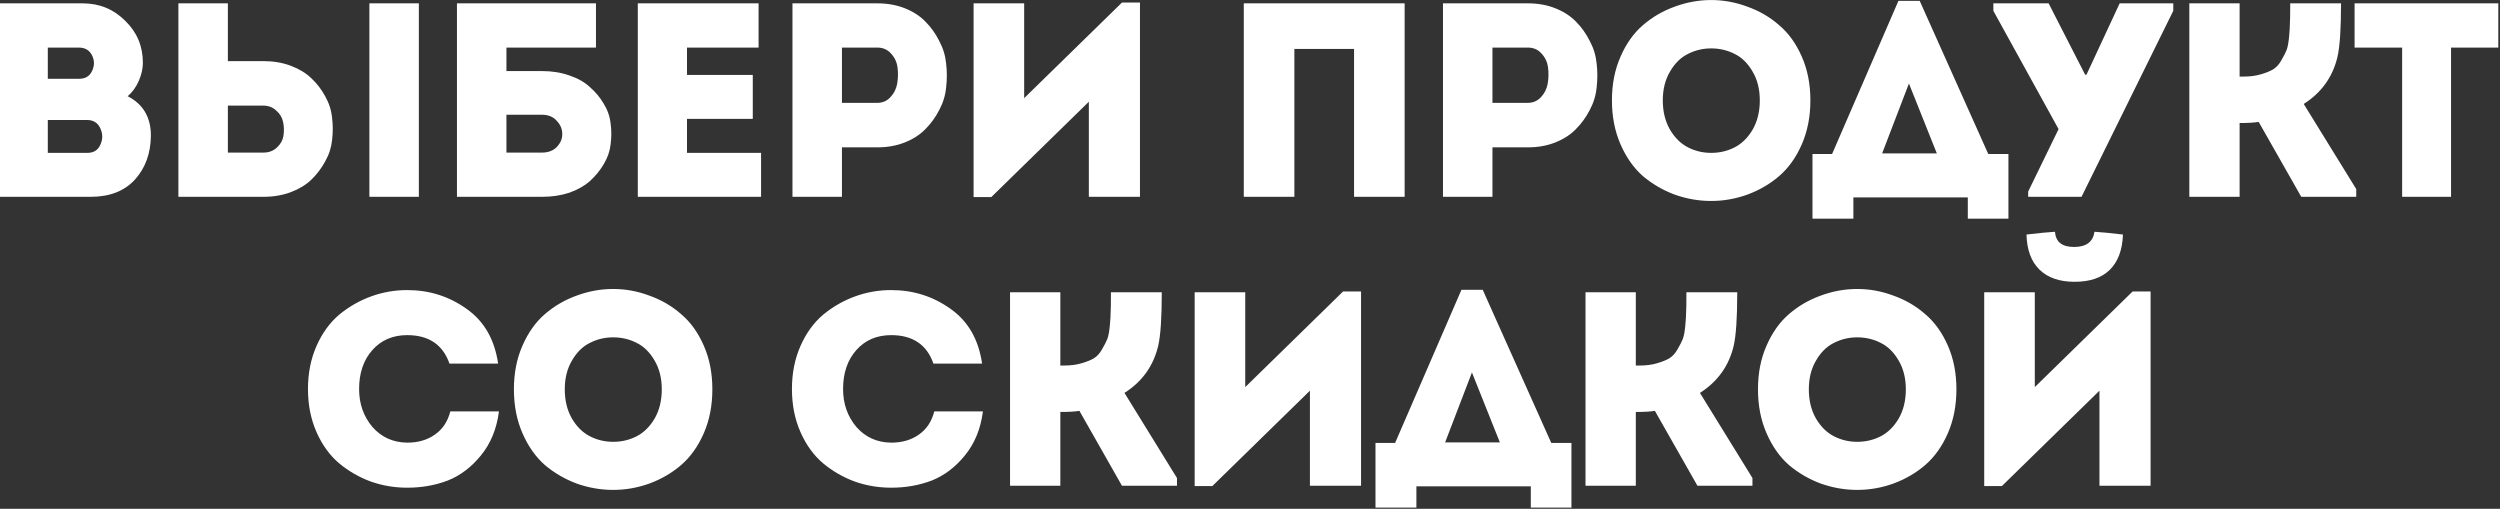 <?xml version="1.0" encoding="UTF-8"?> <svg xmlns="http://www.w3.org/2000/svg" width="1194" height="243" viewBox="0 0 1194 243" fill="none"><rect x="0" y="0" width="1194" height="243" fill="#333333" stroke="none"/> <path d="M68.237 29.98C68.237 32.796 67.577 35.7 66.257 38.692C64.937 41.684 63.177 44.104 60.977 45.952C68.369 49.736 72.065 56.028 72.065 64.828C71.977 73.276 69.425 80.272 64.409 85.816C59.393 91.272 52.353 94 43.289 94H-0.007V1.6H39.461C47.469 1.6 54.245 4.372 59.789 9.916C65.421 15.372 68.237 22.06 68.237 29.98ZM41.573 57.304H22.829V73.012H41.705C44.697 73.012 46.765 71.736 47.909 69.184C49.141 66.544 49.141 63.904 47.909 61.264C46.677 58.624 44.565 57.304 41.573 57.304ZM37.613 22.72H22.829V37.636H37.745C40.737 37.636 42.805 36.404 43.949 33.94C45.181 31.388 45.181 28.88 43.949 26.416C42.717 23.952 40.605 22.72 37.613 22.72ZM85.205 1.6H108.833V29.188H125.861C130.613 29.188 134.969 29.936 138.929 31.432C142.889 32.928 146.145 34.908 148.697 37.372C151.337 39.836 153.537 42.696 155.297 45.952C157.145 49.208 158.245 52.64 158.597 56.248C159.037 59.768 159.037 63.332 158.597 66.94C158.245 70.46 157.145 73.848 155.297 77.104C153.537 80.36 151.337 83.264 148.697 85.816C146.145 88.28 142.889 90.26 138.929 91.756C134.969 93.252 130.613 94 125.861 94H85.205V1.6ZM125.729 50.44H108.833V72.88C109.977 72.88 111.693 72.88 113.981 72.88C116.357 72.88 118.469 72.88 120.317 72.88C122.253 72.88 124.057 72.88 125.729 72.88C128.369 72.88 130.525 72.088 132.197 70.504C133.957 68.92 135.013 67.072 135.365 64.96C135.717 62.76 135.673 60.56 135.233 58.36C134.793 56.16 133.693 54.312 131.933 52.816C130.261 51.232 128.193 50.44 125.729 50.44ZM176.417 94V1.6H200.045V94H176.417ZM258.766 54.796H241.87V72.88H258.766C261.846 72.88 264.266 71.956 266.026 70.108C267.786 68.172 268.622 66.104 268.534 63.904C268.534 61.616 267.654 59.548 265.894 57.7C264.222 55.764 261.846 54.796 258.766 54.796ZM241.87 33.94H258.898C263.65 33.94 268.006 34.644 271.966 36.052C275.926 37.372 279.182 39.22 281.734 41.596C284.374 43.884 286.574 46.524 288.334 49.516C290.182 52.508 291.282 55.676 291.634 59.02C292.074 62.276 292.074 65.576 291.634 68.92C291.282 72.176 290.182 75.344 288.334 78.424C286.574 81.416 284.374 84.1 281.734 86.476C279.182 88.764 275.926 90.612 271.966 92.02C268.006 93.34 263.65 94 258.898 94H218.242V1.6H284.638V22.72H241.87V33.94ZM362.298 1.6V22.72H328.11V35.788H359.526V56.776H328.11V73.012H363.486V94H304.614V1.6H362.298ZM402.111 94H378.483V1.6H419.139C423.891 1.6 428.247 2.392 432.207 3.976C436.167 5.56 439.423 7.672 441.975 10.312C444.615 12.952 446.815 16.032 448.575 19.552C450.423 22.984 451.523 26.592 451.875 30.376C452.315 34.16 452.315 37.944 451.875 41.728C451.523 45.512 450.423 49.12 448.575 52.552C446.815 55.984 444.615 59.02 441.975 61.66C439.423 64.3 436.167 66.412 432.207 67.996C428.247 69.58 423.891 70.372 419.139 70.372H402.111V94ZM419.007 49.12C421.471 49.12 423.539 48.24 425.211 46.48C426.971 44.632 428.071 42.432 428.511 39.88C428.951 37.24 428.995 34.644 428.643 32.092C428.291 29.54 427.235 27.34 425.475 25.492C423.803 23.644 421.647 22.72 419.007 22.72C417.335 22.72 415.531 22.72 413.595 22.72C411.747 22.72 409.635 22.72 407.259 22.72C404.971 22.72 403.255 22.72 402.111 22.72V49.12H419.007ZM520.031 48.592L473.435 94.132H464.987V1.6H489.143V46.876L535.871 1.204H544.451V94H520.031V48.592ZM670.856 1.6V94H646.7V23.38H618.188V94H594.032V1.6H670.856ZM712.795 94H689.167V1.6H729.823C734.575 1.6 738.931 2.392 742.891 3.976C746.851 5.56 750.107 7.672 752.659 10.312C755.299 12.952 757.499 16.032 759.259 19.552C761.107 22.984 762.207 26.592 762.559 30.376C762.999 34.16 762.999 37.944 762.559 41.728C762.207 45.512 761.107 49.12 759.259 52.552C757.499 55.984 755.299 59.02 752.659 61.66C750.107 64.3 746.851 66.412 742.891 67.996C738.931 69.58 734.575 70.372 729.823 70.372H712.795V94ZM729.691 49.12C732.155 49.12 734.223 48.24 735.895 46.48C737.655 44.632 738.755 42.432 739.195 39.88C739.635 37.24 739.679 34.644 739.327 32.092C738.975 29.54 737.919 27.34 736.159 25.492C734.487 23.644 732.331 22.72 729.691 22.72C728.019 22.72 726.215 22.72 724.279 22.72C722.431 22.72 720.319 22.72 717.943 22.72C715.655 22.72 713.939 22.72 712.795 22.72V49.12H729.691ZM860.548 27.076C863.276 33.236 864.64 40.188 864.64 47.932C864.64 55.676 863.276 62.672 860.548 68.92C857.82 75.168 854.212 80.228 849.724 84.1C845.324 87.884 840.264 90.832 834.544 92.944C828.912 94.968 823.148 95.98 817.252 95.98C811.356 95.98 805.548 94.968 799.828 92.944C794.196 90.832 789.136 87.884 784.648 84.1C780.248 80.228 776.684 75.168 773.956 68.92C771.228 62.672 769.864 55.676 769.864 47.932C769.864 40.188 771.228 33.236 773.956 27.076C776.684 20.828 780.248 15.812 784.648 12.028C789.136 8.156 794.196 5.208 799.828 3.184C805.548 1.072 811.356 0.016 817.252 0.016C823.148 0.016 828.912 1.072 834.544 3.184C840.264 5.208 845.324 8.156 849.724 12.028C854.212 15.812 857.82 20.828 860.548 27.076ZM794.152 47.932C794.152 53.3 795.296 57.964 797.584 61.924C799.872 65.796 802.732 68.612 806.164 70.372C809.596 72.132 813.292 73.012 817.252 73.012C821.3 73.012 825.04 72.132 828.472 70.372C831.904 68.612 834.764 65.796 837.052 61.924C839.34 57.964 840.484 53.3 840.484 47.932C840.484 42.652 839.34 38.076 837.052 34.204C834.764 30.244 831.904 27.428 828.472 25.756C825.04 23.996 821.3 23.116 817.252 23.116C813.292 23.116 809.596 23.996 806.164 25.756C802.732 27.428 799.872 30.244 797.584 34.204C795.296 38.076 794.152 42.652 794.152 47.932ZM885.175 94.264V104.428H865.639V73.54H875.011L906.691 0.412H916.855L949.591 73.54H959.227V104.428H939.823V94.264H885.175ZM911.707 39.88L898.903 73.276H925.039L911.707 39.88ZM968.656 94V91.492L983.176 61.66L952.024 5.164V1.6H978.424L995.848 35.656H996.508L1012.35 1.6H1037.96V5.164L994.132 94H968.656ZM1069.64 94H1045.62V1.6H1069.64V36.58H1071.36C1074.52 36.58 1077.3 36.228 1079.67 35.524C1082.14 34.82 1084.12 34.028 1085.61 33.148C1087.2 32.18 1088.52 30.728 1089.57 28.792C1090.72 26.856 1091.55 25.228 1092.08 23.908C1092.61 22.5 1093 20.388 1093.27 17.572C1093.53 14.756 1093.66 12.6 1093.66 11.104C1093.75 9.608 1093.8 7.232 1093.8 3.976C1093.8 2.92 1093.8 2.128 1093.8 1.6H1118.08C1118.08 13.744 1117.51 22.28 1116.37 27.208C1114.08 36.8 1108.71 44.28 1100.26 49.648L1125.34 90.304V94H1099.08L1078.75 58.228C1076.64 58.58 1073.6 58.756 1069.64 58.756V94ZM1147.26 22.72H1124.55V1.6H1193.19V22.72H1170.62V94H1147.26V22.72ZM151.179 206.392C148.451 200.232 147.087 193.368 147.087 185.8C147.087 178.232 148.451 171.368 151.179 165.208C153.907 159.048 157.515 154.076 162.003 150.292C166.579 146.508 171.639 143.604 177.183 141.58C182.727 139.556 188.491 138.544 194.475 138.544C205.035 138.544 214.495 141.536 222.855 147.52C231.215 153.416 236.231 162.128 237.903 173.656H214.671C211.503 164.592 204.771 160.06 194.475 160.06C187.611 160.06 182.067 162.436 177.843 167.188C173.619 171.94 171.507 178.144 171.507 185.8C171.507 192.84 173.619 198.868 177.843 203.884C182.155 208.812 187.699 211.32 194.475 211.408C199.667 211.408 204.067 210.132 207.675 207.58C211.371 205.028 213.835 201.332 215.067 196.492H238.299C237.243 204.764 234.383 211.76 229.719 217.48C225.143 223.112 219.863 227.116 213.879 229.492C207.895 231.78 201.427 232.924 194.475 232.924C188.491 232.924 182.727 231.956 177.183 230.02C171.639 227.996 166.579 225.092 162.003 221.308C157.515 217.524 153.907 212.552 151.179 206.392ZM336.129 165.076C338.857 171.236 340.221 178.188 340.221 185.932C340.221 193.676 338.857 200.672 336.129 206.92C333.401 213.168 329.793 218.228 325.305 222.1C320.905 225.884 315.845 228.832 310.125 230.944C304.493 232.968 298.729 233.98 292.833 233.98C286.937 233.98 281.129 232.968 275.409 230.944C269.777 228.832 264.717 225.884 260.229 222.1C255.829 218.228 252.265 213.168 249.537 206.92C246.809 200.672 245.445 193.676 245.445 185.932C245.445 178.188 246.809 171.236 249.537 165.076C252.265 158.828 255.829 153.812 260.229 150.028C264.717 146.156 269.777 143.208 275.409 141.184C281.129 139.072 286.937 138.016 292.833 138.016C298.729 138.016 304.493 139.072 310.125 141.184C315.845 143.208 320.905 146.156 325.305 150.028C329.793 153.812 333.401 158.828 336.129 165.076ZM269.733 185.932C269.733 191.3 270.877 195.964 273.165 199.924C275.453 203.796 278.313 206.612 281.745 208.372C285.177 210.132 288.873 211.012 292.833 211.012C296.881 211.012 300.621 210.132 304.053 208.372C307.485 206.612 310.345 203.796 312.633 199.924C314.921 195.964 316.065 191.3 316.065 185.932C316.065 180.652 314.921 176.076 312.633 172.204C310.345 168.244 307.485 165.428 304.053 163.756C300.621 161.996 296.881 161.116 292.833 161.116C288.873 161.116 285.177 161.996 281.745 163.756C278.313 165.428 275.453 168.244 273.165 172.204C270.877 176.076 269.733 180.652 269.733 185.932ZM382.323 206.392C379.595 200.232 378.231 193.368 378.231 185.8C378.231 178.232 379.595 171.368 382.323 165.208C385.051 159.048 388.659 154.076 393.147 150.292C397.723 146.508 402.783 143.604 408.327 141.58C413.871 139.556 419.635 138.544 425.619 138.544C436.179 138.544 445.639 141.536 453.999 147.52C462.359 153.416 467.375 162.128 469.047 173.656H445.815C442.647 164.592 435.915 160.06 425.619 160.06C418.755 160.06 413.211 162.436 408.987 167.188C404.763 171.94 402.651 178.144 402.651 185.8C402.651 192.84 404.763 198.868 408.987 203.884C413.299 208.812 418.843 211.32 425.619 211.408C430.811 211.408 435.211 210.132 438.819 207.58C442.515 205.028 444.979 201.332 446.211 196.492H469.443C468.387 204.764 465.527 211.76 460.863 217.48C456.287 223.112 451.007 227.116 445.023 229.492C439.039 231.78 432.571 232.924 425.619 232.924C419.635 232.924 413.871 231.956 408.327 230.02C402.783 227.996 397.723 225.092 393.147 221.308C388.659 217.524 385.051 212.552 382.323 206.392ZM506.421 232H482.397V139.6H506.421V174.58H508.137C511.305 174.58 514.077 174.228 516.453 173.524C518.917 172.82 520.897 172.028 522.393 171.148C523.977 170.18 525.297 168.728 526.353 166.792C527.497 164.856 528.333 163.228 528.861 161.908C529.389 160.5 529.785 158.388 530.049 155.572C530.313 152.756 530.445 150.6 530.445 149.104C530.533 147.608 530.577 145.232 530.577 141.976C530.577 140.92 530.577 140.128 530.577 139.6H554.865C554.865 151.744 554.293 160.28 553.149 165.208C550.861 174.8 545.493 182.28 537.045 187.648L562.125 228.304V232H535.857L515.529 196.228C513.417 196.58 510.381 196.756 506.421 196.756V232ZM625.618 186.592L579.022 232.132H570.574V139.6H594.73V184.876L641.458 139.204H650.038V232H625.618V186.592ZM676.468 232.264V242.428H656.932V211.54H666.304L697.984 138.412H708.148L740.884 211.54H750.52V242.428H731.116V232.264H676.468ZM703 177.88L690.196 211.276H716.332L703 177.88ZM781.265 232H757.241V139.6H781.265V174.58H782.981C786.149 174.58 788.921 174.228 791.297 173.524C793.761 172.82 795.741 172.028 797.237 171.148C798.821 170.18 800.141 168.728 801.197 166.792C802.341 164.856 803.177 163.228 803.705 161.908C804.233 160.5 804.629 158.388 804.893 155.572C805.157 152.756 805.289 150.6 805.289 149.104C805.377 147.608 805.421 145.232 805.421 141.976C805.421 140.92 805.421 140.128 805.421 139.6H829.709C829.709 151.744 829.137 160.28 827.993 165.208C825.705 174.8 820.337 182.28 811.889 187.648L836.969 228.304V232H810.701L790.373 196.228C788.261 196.58 785.225 196.756 781.265 196.756V232ZM930.294 165.076C933.022 171.236 934.386 178.188 934.386 185.932C934.386 193.676 933.022 200.672 930.294 206.92C927.566 213.168 923.958 218.228 919.47 222.1C915.07 225.884 910.01 228.832 904.29 230.944C898.658 232.968 892.894 233.98 886.998 233.98C881.102 233.98 875.294 232.968 869.574 230.944C863.942 228.832 858.882 225.884 854.394 222.1C849.994 218.228 846.43 213.168 843.702 206.92C840.974 200.672 839.61 193.676 839.61 185.932C839.61 178.188 840.974 171.236 843.702 165.076C846.43 158.828 849.994 153.812 854.394 150.028C858.882 146.156 863.942 143.208 869.574 141.184C875.294 139.072 881.102 138.016 886.998 138.016C892.894 138.016 898.658 139.072 904.29 141.184C910.01 143.208 915.07 146.156 919.47 150.028C923.958 153.812 927.566 158.828 930.294 165.076ZM863.898 185.932C863.898 191.3 865.042 195.964 867.33 199.924C869.618 203.796 872.478 206.612 875.91 208.372C879.342 210.132 883.038 211.012 886.998 211.012C891.046 211.012 894.786 210.132 898.218 208.372C901.65 206.612 904.51 203.796 906.798 199.924C909.086 195.964 910.23 191.3 910.23 185.932C910.23 180.652 909.086 176.076 906.798 172.204C904.51 168.244 901.65 165.428 898.218 163.756C894.786 161.996 891.046 161.116 886.998 161.116C883.038 161.116 879.342 161.996 875.91 163.756C872.478 165.428 869.618 168.244 867.33 172.204C865.042 176.076 863.898 180.652 863.898 185.932ZM956.109 232.132H947.661V139.6H971.817V184.876L1018.54 139.204H1027.12V232H1002.7V186.592L956.109 232.132ZM981.453 110.692C978.373 110.868 973.841 111.308 967.857 112.012C968.033 119.316 970.101 124.904 974.061 128.776C978.021 132.648 983.609 134.584 990.825 134.584C998.129 134.584 1003.72 132.692 1007.59 128.908C1011.55 125.036 1013.66 119.404 1013.92 112.012C1007.94 111.308 1003.41 110.868 1000.33 110.692C999.625 115.532 996.369 117.952 990.561 117.952C984.841 117.952 981.805 115.532 981.453 110.692Z" fill="white"></path> </svg> 